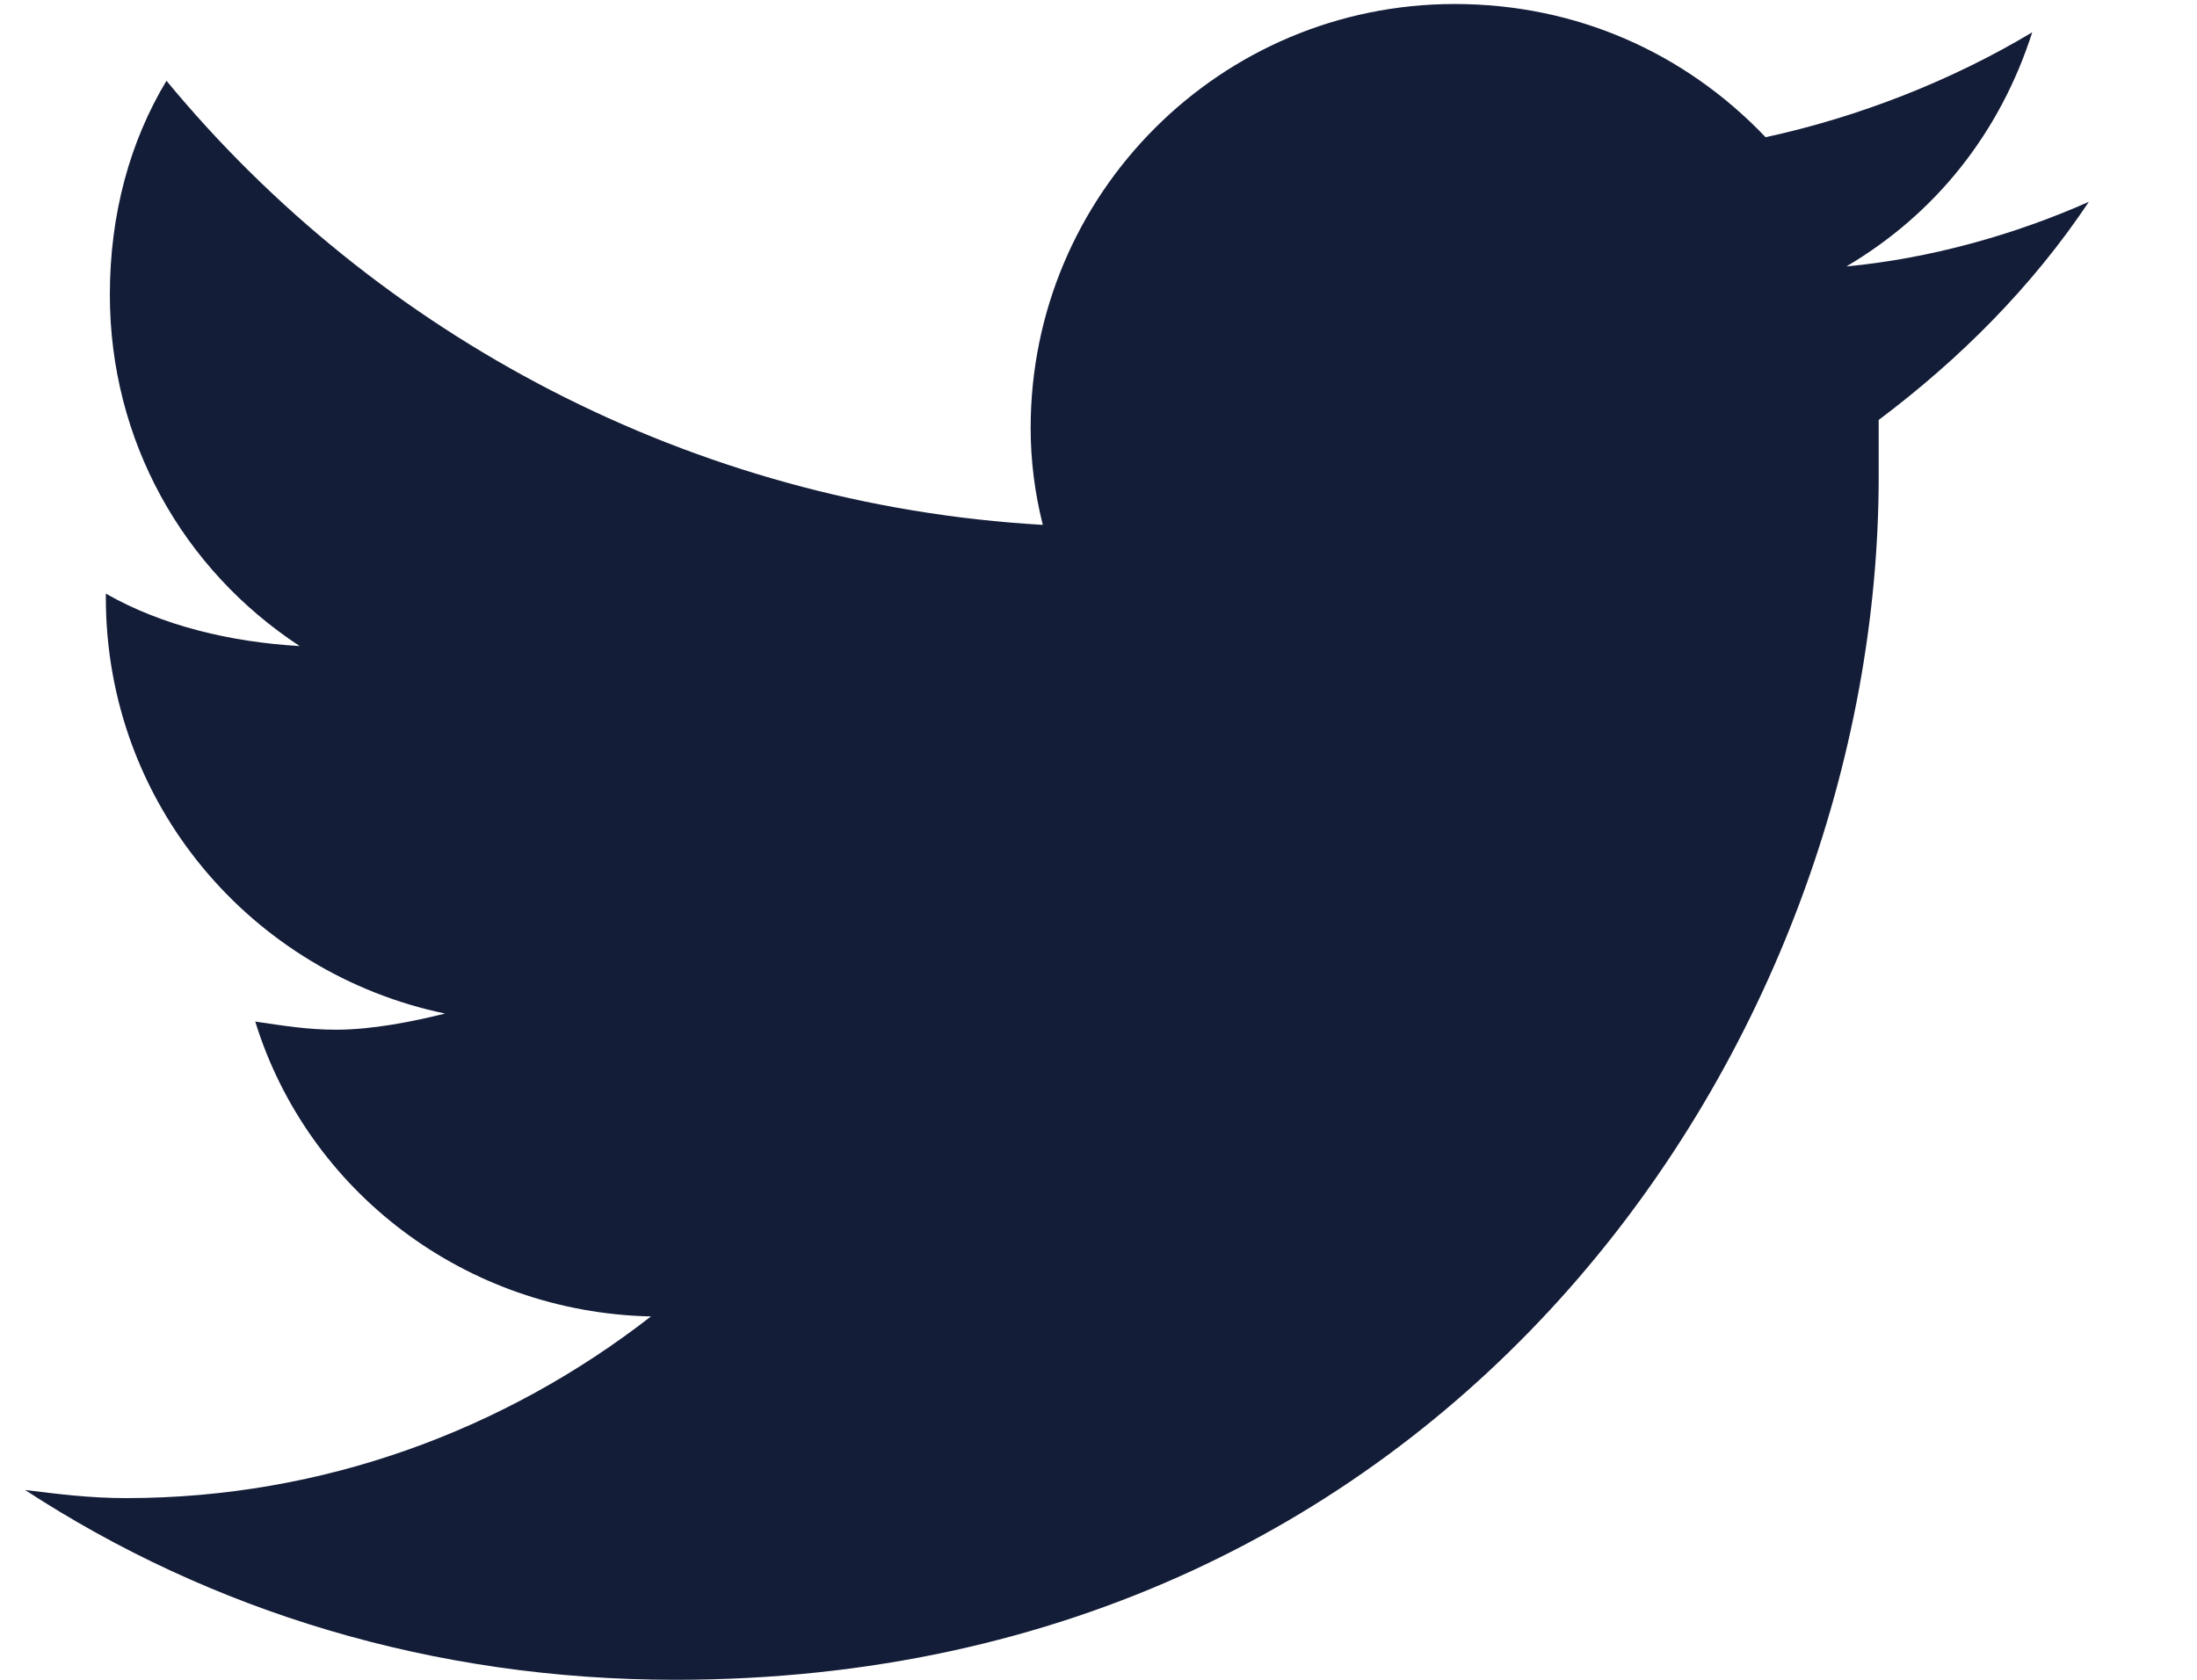 <svg width="17" height="13" viewBox="0 0 17 13" fill="none" xmlns="http://www.w3.org/2000/svg">
<path d="M14.537 3.25C14.537 3.406 14.537 3.531 14.537 3.688C14.537 8.031 11.256 13 5.225 13C3.35 13 1.631 12.469 0.194 11.531C0.444 11.562 0.694 11.594 0.975 11.594C2.506 11.594 3.913 11.062 5.037 10.188C3.6 10.156 2.381 9.219 1.975 7.906C2.194 7.938 2.381 7.969 2.6 7.969C2.881 7.969 3.194 7.906 3.444 7.844C1.944 7.531 0.819 6.219 0.819 4.625V4.594C1.256 4.844 1.788 4.969 2.319 5C1.413 4.406 0.85 3.406 0.85 2.281C0.85 1.656 1.006 1.094 1.288 0.625C2.913 2.594 5.35 3.906 8.069 4.062C8.006 3.812 7.975 3.562 7.975 3.312C7.975 1.5 9.444 0.031 11.256 0.031C12.194 0.031 13.037 0.406 13.662 1.062C14.381 0.906 15.1 0.625 15.725 0.25C15.475 1.031 14.975 1.656 14.287 2.062C14.944 2 15.6 1.812 16.163 1.562C15.725 2.219 15.162 2.781 14.537 3.25Z" fill="#141D38"/>
</svg>
